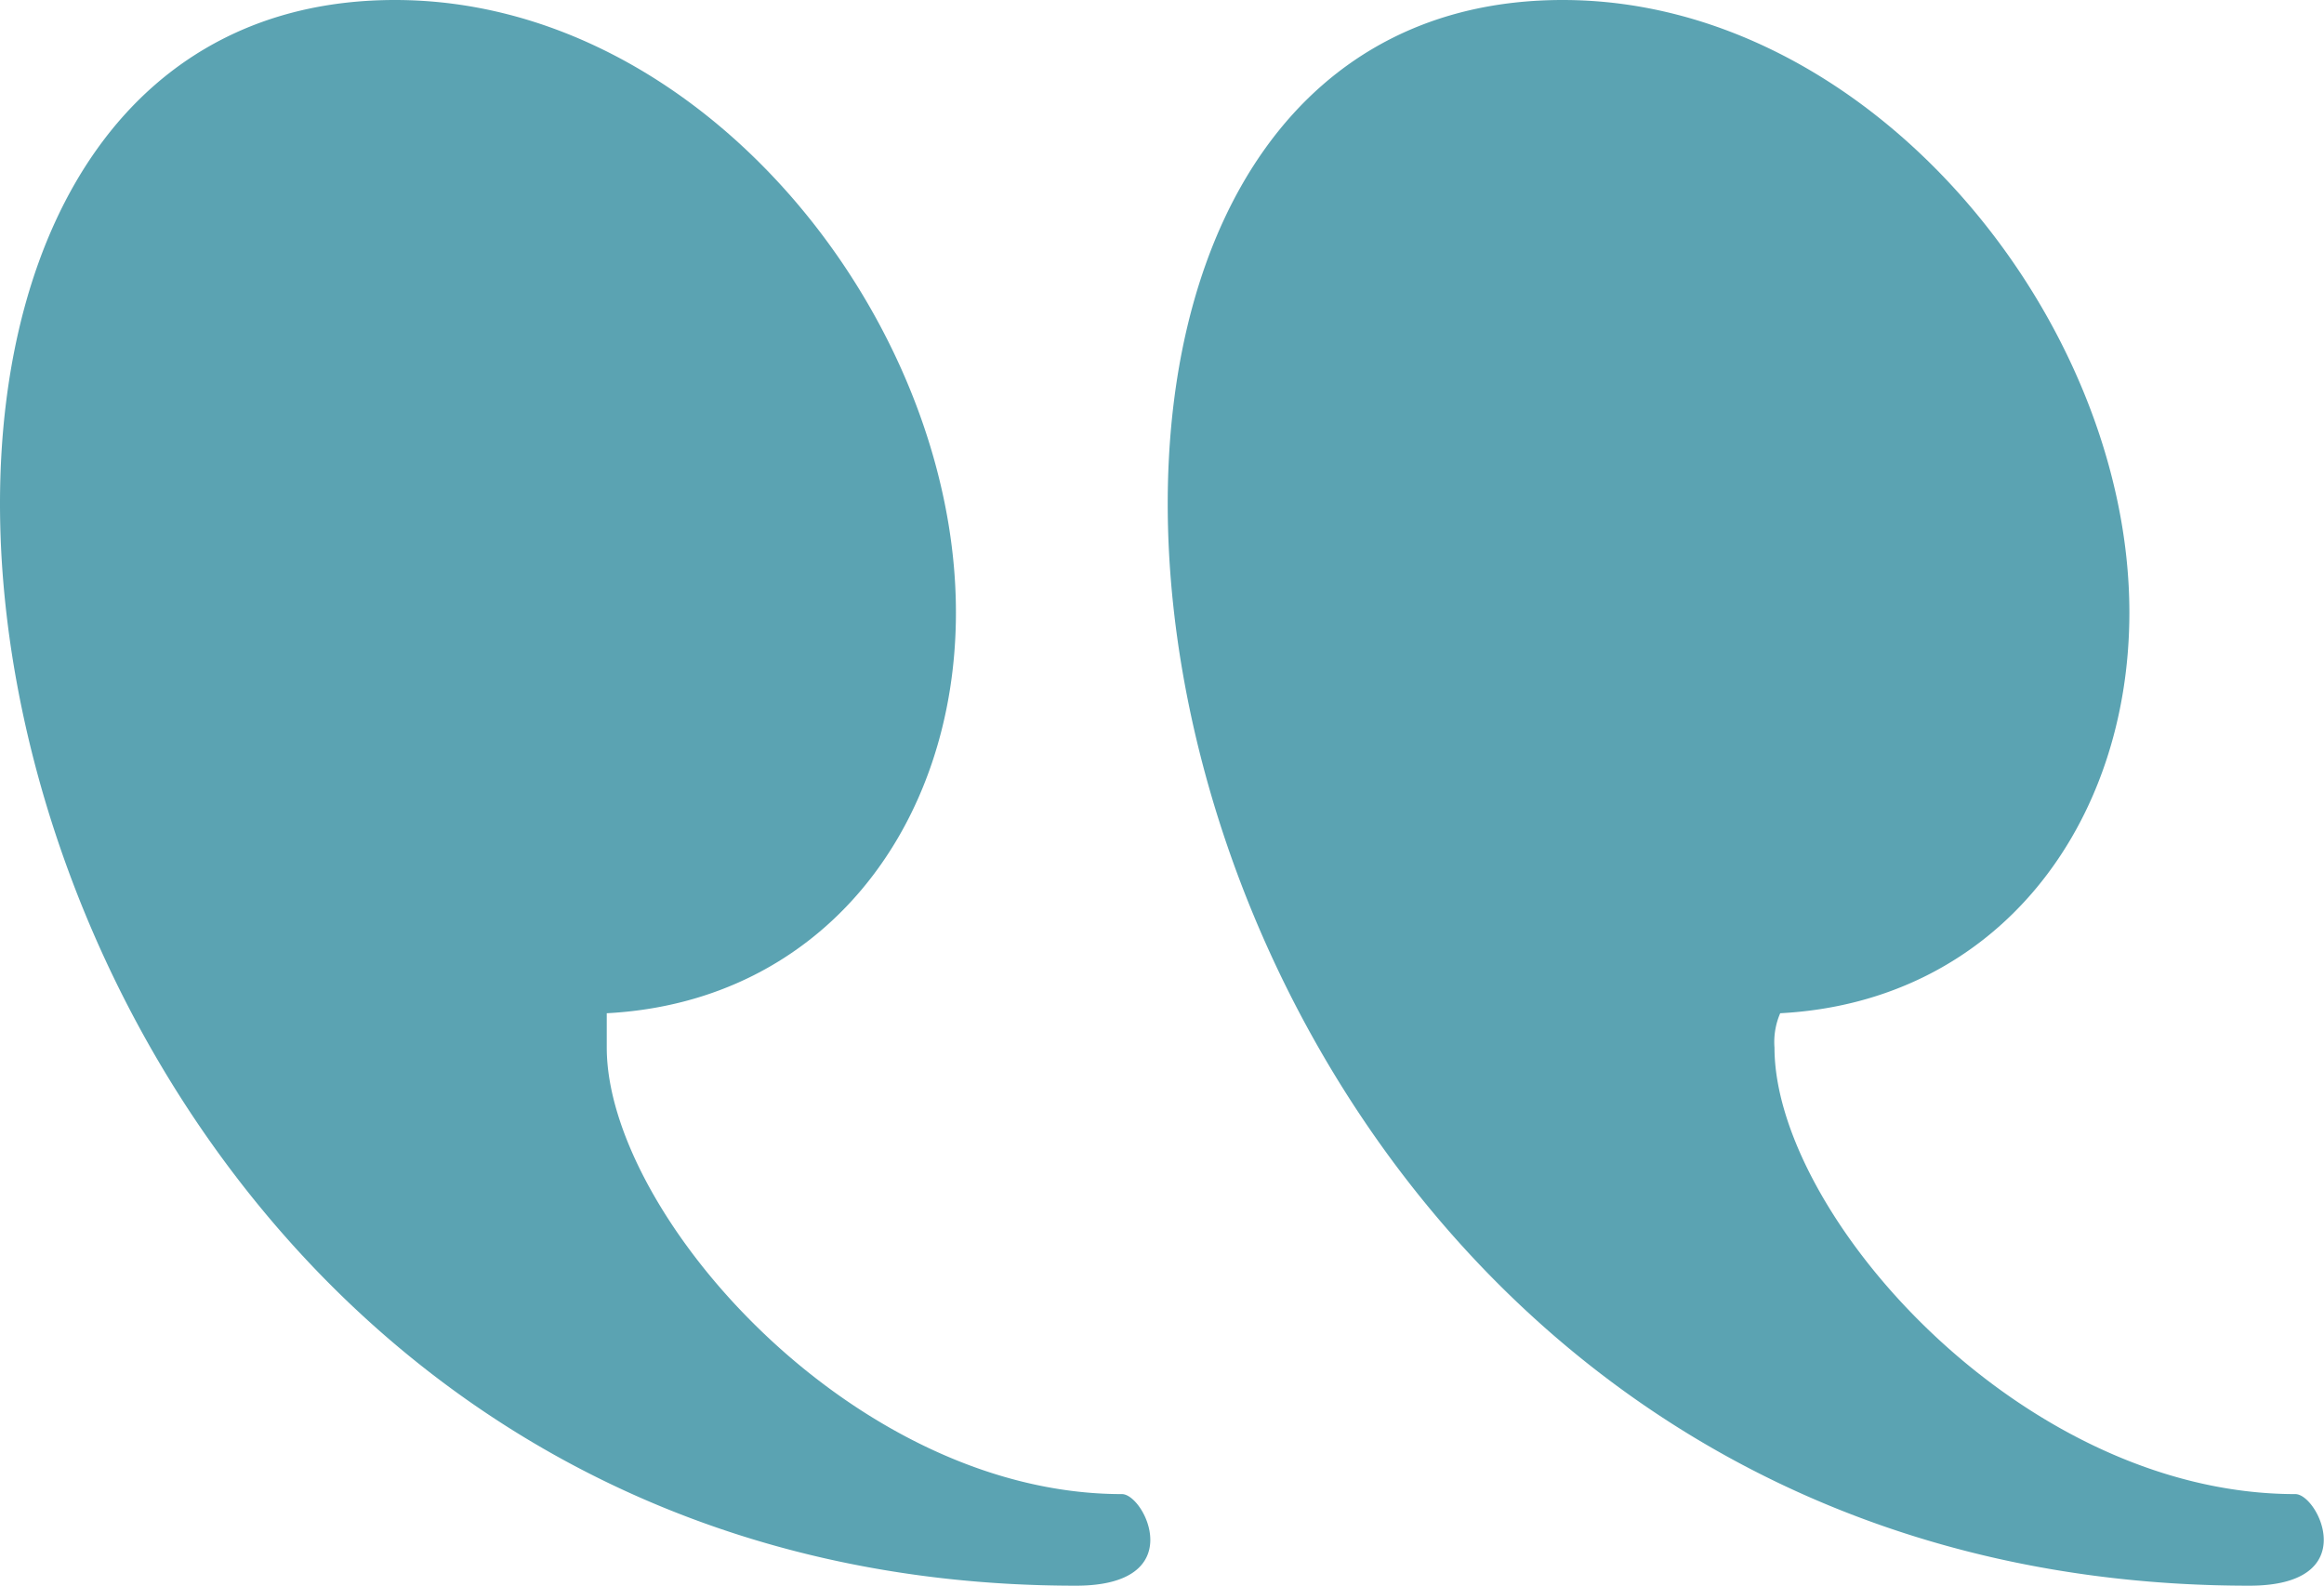 <svg xmlns="http://www.w3.org/2000/svg" width="49.126" height="33.517" viewBox="0 0 49.126 33.517">
  <path id="Tracé_2778" data-name="Tracé 2778" d="M66.55,141.732c0,5.929-2.783,10.648-8.349,10.648-6.534,0-11.858-6.776-11.858-12.947,0-4.477,2.783-8.228,7.381-8.47v-.726c0-3.509-5.2-9.438-10.89-9.438-.242,0-.6-.484-.6-.968s.363-.968,1.573-.968C58.927,118.863,66.55,131.931,66.55,141.732Zm-24.684,0c0,5.929-2.783,10.648-8.349,10.648-6.534,0-11.979-6.776-11.979-12.947,0-4.477,2.783-8.228,7.381-8.47a1.535,1.535,0,0,0,.121-.726c0-3.509-5.2-9.438-11.011-9.438-.242,0-.6-.484-.6-.968s.363-.968,1.573-.968C34.243,118.863,41.866,131.931,41.866,141.732Z" transform="translate(66.55 152.38) rotate(180)" fill="#5ba3b2"/>
</svg>
